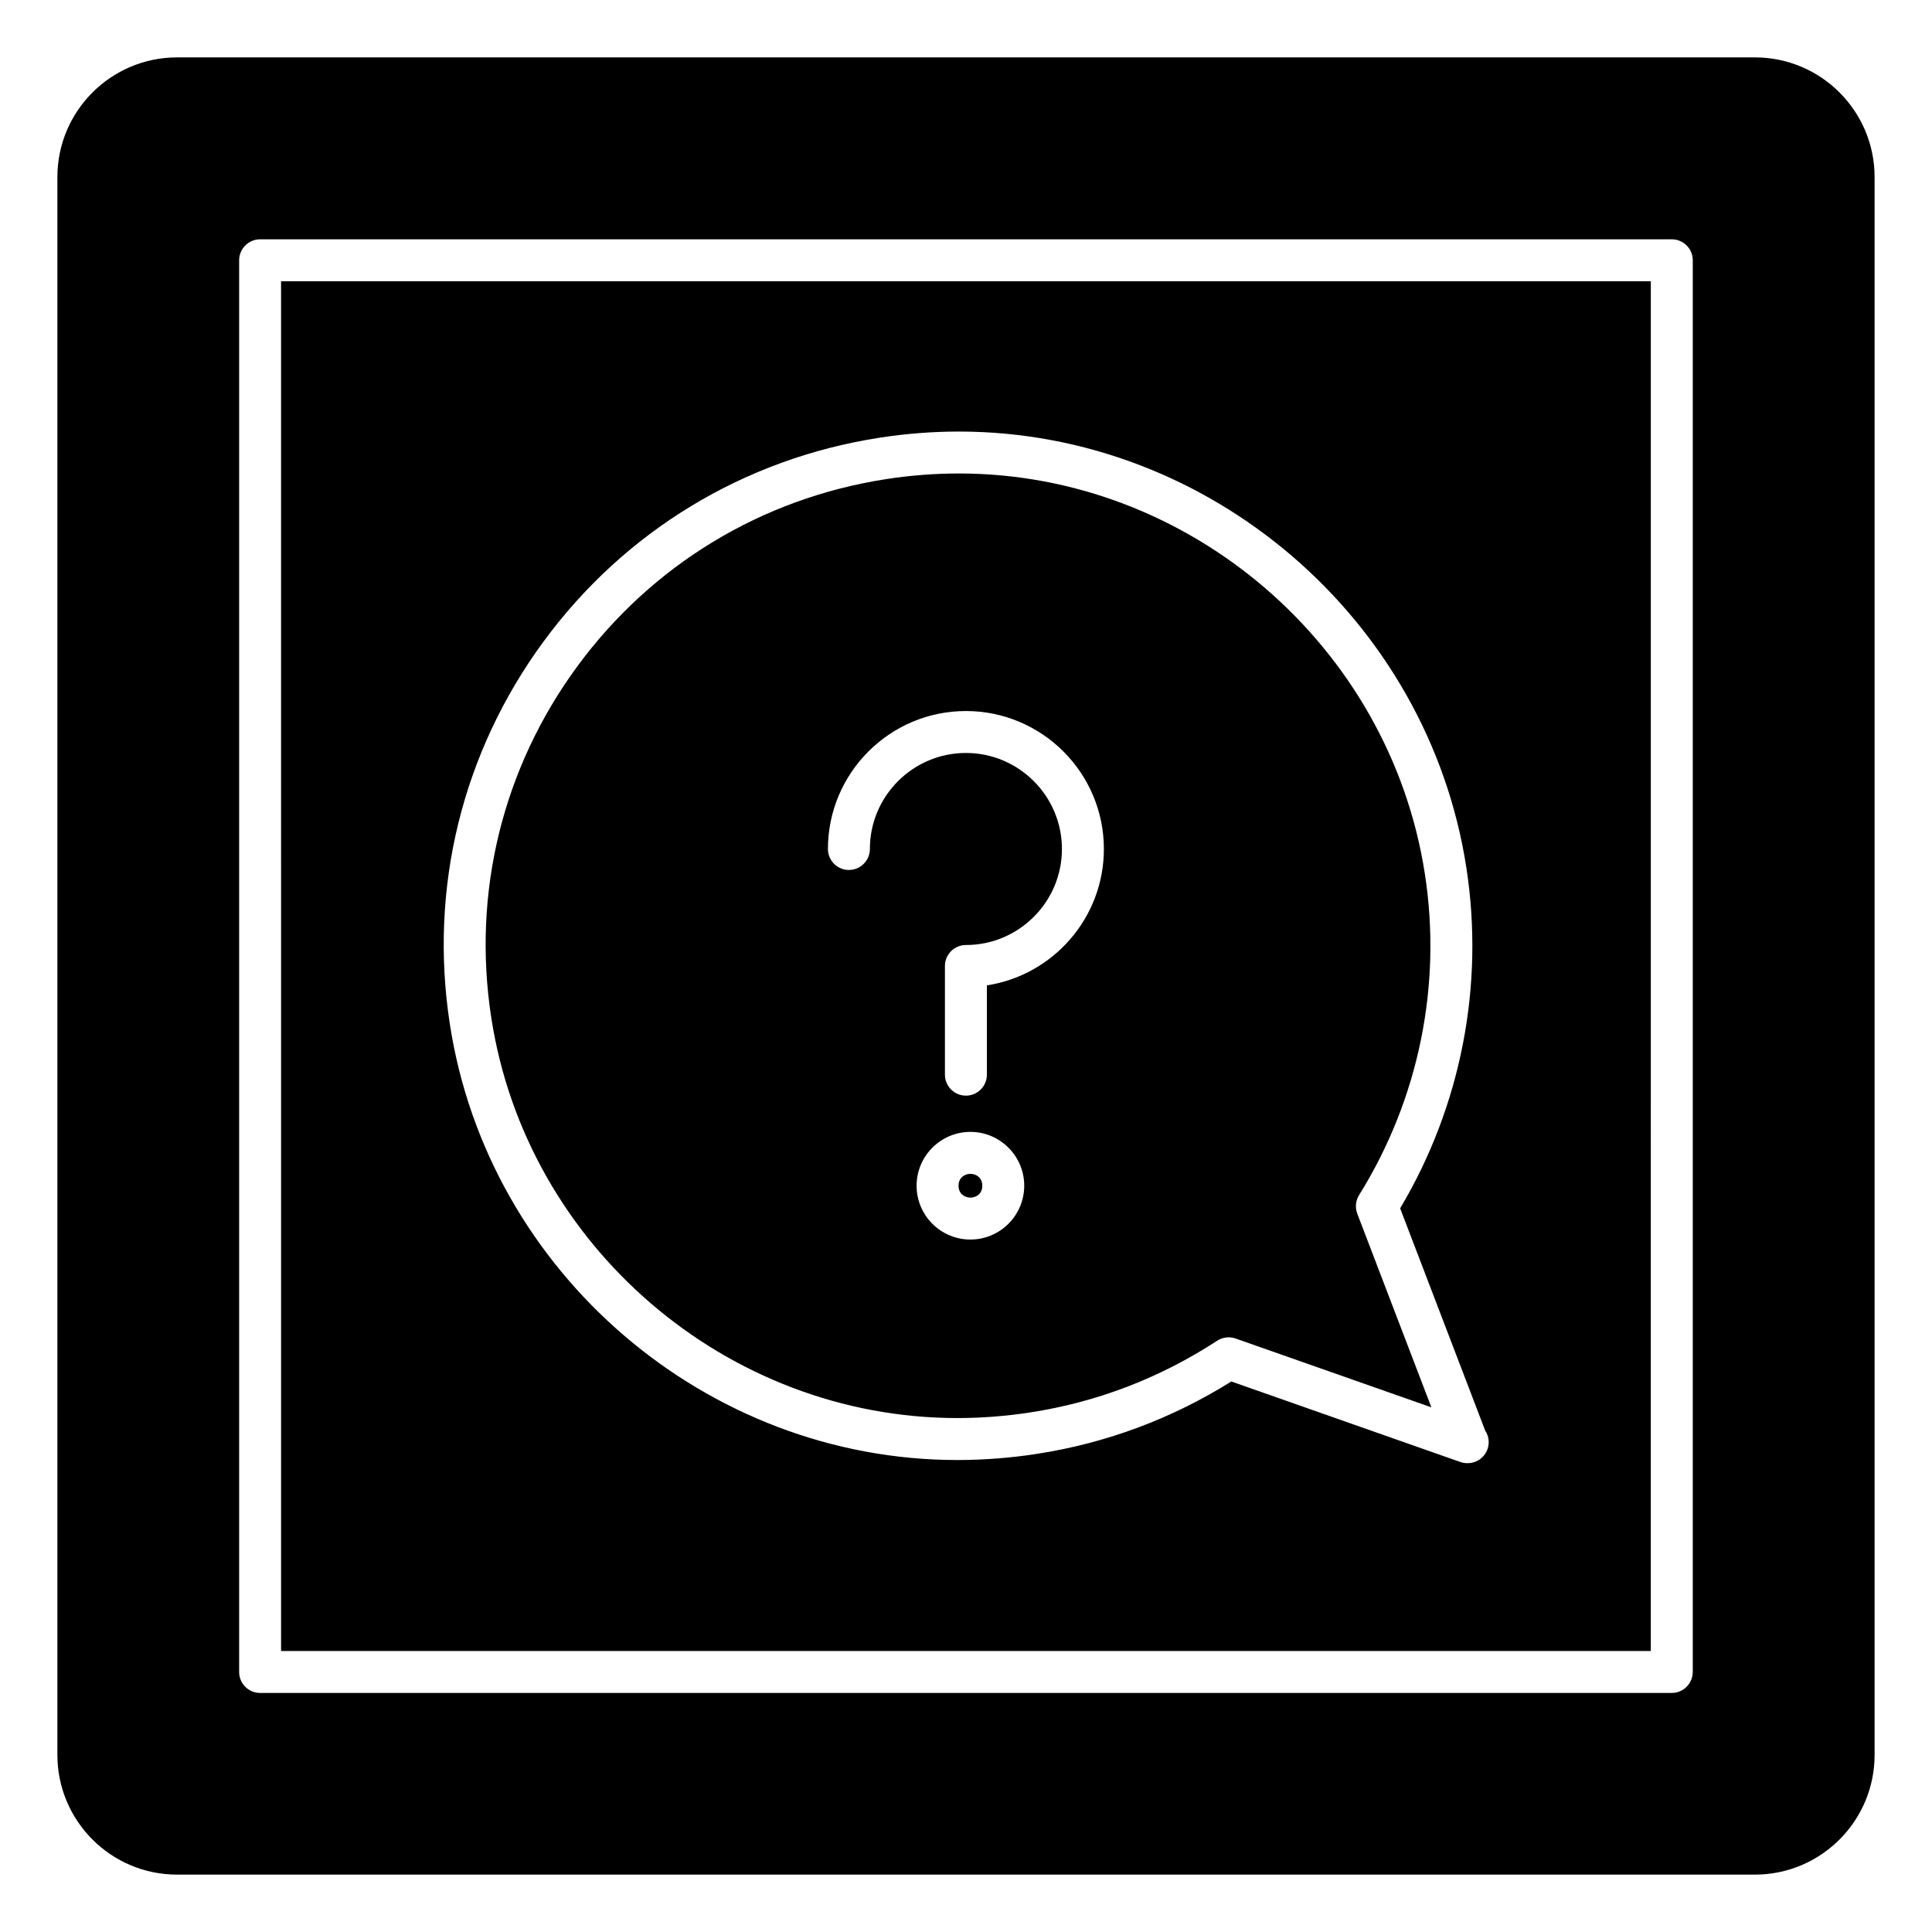 <?xml version="1.0" encoding="UTF-8"?>
<!-- Uploaded to: ICON Repo, www.svgrepo.com, Generator: ICON Repo Mixer Tools -->
<svg fill="#000000" width="800px" height="800px" version="1.1" viewBox="144 144 512 512" xmlns="http://www.w3.org/2000/svg">
 <g>
  <path d="m397.72 519.8c6.398-0.004 12.871-0.5 19.246-1.484 17.723-2.715 34.406-9.109 49.602-19.012 1.453-0.941 3.258-1.156 4.875-0.586l51.887 18.242-19.637-51.32c-0.617-1.625-0.445-3.449 0.473-4.926 15.812-25.367 22.008-55.594 17.441-85.109-9.336-60.504-62.418-106.13-123.48-106.13-6.391 0-12.859 0.5-19.23 1.484-33.078 5.098-62.188 22.75-81.961 49.711-19.766 26.953-27.848 59.98-22.746 93 9.273 60.512 62.383 106.13 123.53 106.13zm3.449-47.309c-7.863 0-14.262-6.394-14.262-14.262 0-7.863 6.394-14.266 14.262-14.266 7.863 0 14.262 6.398 14.262 14.266-0.004 7.867-6.398 14.262-14.262 14.262zm-1.188-140.06c20.156 0 36.559 16.402 36.559 36.562 0 18.27-13.473 33.453-31.004 36.137v23.668c0 3.066-2.488 5.559-5.559 5.559-3.066 0-5.559-2.488-5.559-5.559v-28.801c0-3.066 2.488-5.559 5.559-5.559 14.031 0 25.445-11.414 25.445-25.445 0-14.035-11.414-25.449-25.445-25.449-14.035 0-25.449 11.418-25.449 25.449 0 3.066-2.488 5.559-5.559 5.559-3.066 0-5.559-2.488-5.559-5.559 0.008-20.16 16.41-36.562 36.57-36.562z"/>
  <path d="m218.49 581.53h362.99l0.004-363h-363zm69.492-267.43c21.527-29.352 53.219-48.57 89.23-54.121 6.93-1.07 13.969-1.613 20.926-1.613 66.492 0 124.3 49.676 134.46 115.55 4.828 31.227-1.398 63.184-17.543 90.305l22.527 58.879c0.59 0.883 0.938 1.945 0.938 3.09 0 3.066-2.488 5.559-5.559 5.559-0.051-0.004-0.102-0.004-0.148 0-0.617 0-1.242-0.102-1.84-0.316l-60.656-21.324c-15.902 9.93-33.27 16.383-51.66 19.199-6.926 1.07-13.969 1.609-20.934 1.613-66.586 0-124.41-49.676-134.51-115.55-5.551-35.953 3.246-71.918 24.77-101.27z"/>
  <path d="m404.32 458.23c0 4.199-6.297 4.199-6.297 0s6.297-4.199 6.297 0"/>
  <path d="m609.08 159.21h-418.16c-17.484 0-31.711 14.227-31.711 31.711v418.16c0 17.484 14.223 31.711 31.711 31.711h418.16c17.484 0 31.707-14.227 31.707-31.711v-418.16c0-17.484-14.223-31.711-31.707-31.711zm-16.488 427.88c0 3.066-2.488 5.559-5.559 5.559h-374.1c-3.066 0-5.559-2.488-5.559-5.559v-374.11c0-3.066 2.488-5.559 5.559-5.559h374.11c3.066 0 5.559 2.488 5.559 5.559v374.11z"/>
 </g>
</svg>